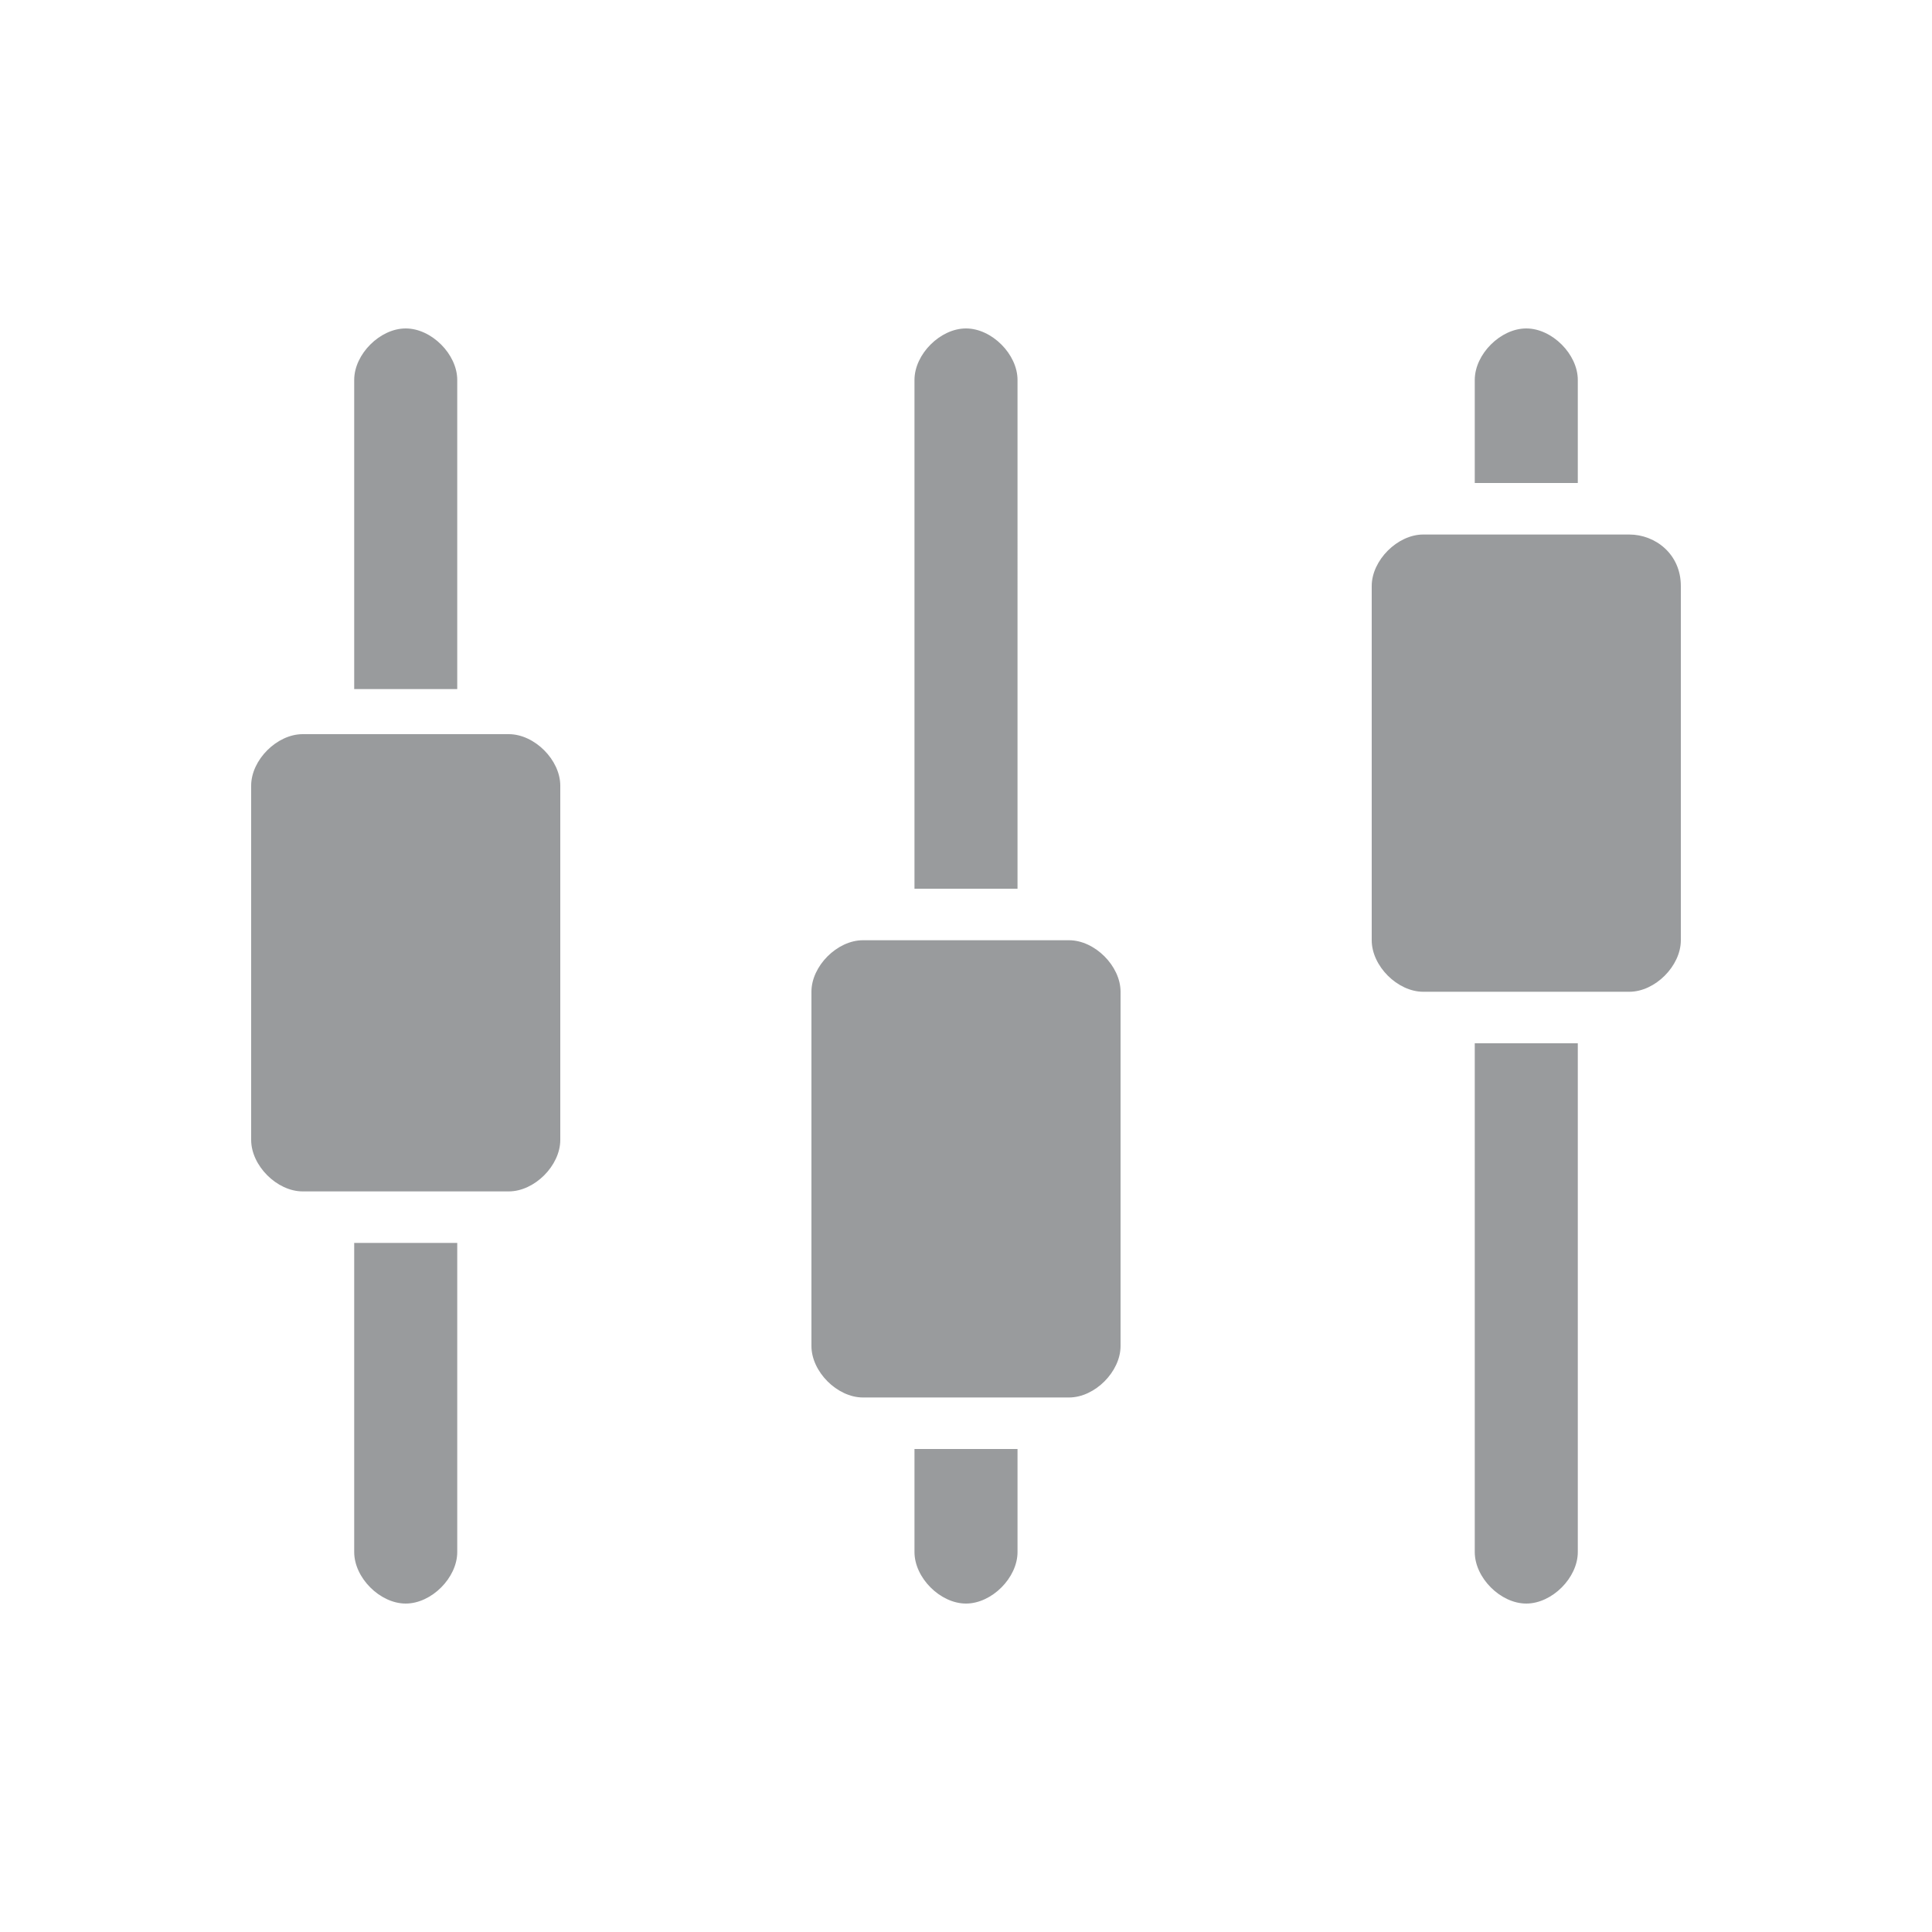 <svg version="1.1" id="Layer_1" xmlns="http://www.w3.org/2000/svg" xmlns:xlink="http://www.w3.org/1999/xlink" x="0px" y="0px"
	 width="30px" height="30px" viewBox="0 0 30 30" enable-background="new 0 0 30 30" xml:space="preserve">
<path fill-rule="evenodd" clip-rule="evenodd" fill="#999b9d" d="M7.1,5.9c0-0.4-0.4-0.8-0.8-0.8c-0.4,0-0.8,0.4-0.8,0.8v4.8h1.6
	V5.9z M5.5,24.1c0,0.4,0.4,0.8,0.8,0.8c0.4,0,0.8-0.4,0.8-0.8v-4.8H5.5V24.1z M7.9,11.4H4.7c-0.4,0-0.8,0.4-0.8,0.8v5.5
	c0,0.4,0.4,0.8,0.8,0.8h3.2c0.4,0,0.8-0.4,0.8-0.8v-5.5C8.7,11.8,8.3,11.4,7.9,11.4z M14.2,24.1c0,0.4,0.4,0.8,0.8,0.8
	c0.4,0,0.8-0.4,0.8-0.8v-1.6h-1.6V24.1z M15.8,5.9c0-0.4-0.4-0.8-0.8-0.8c-0.4,0-0.8,0.4-0.8,0.8v7.9h1.6V5.9z M16.6,14.6h-3.2
	c-0.4,0-0.8,0.4-0.8,0.8v5.5c0,0.4,0.4,0.8,0.8,0.8h3.2c0.4,0,0.8-0.4,0.8-0.8v-5.5C17.4,15,17,14.6,16.6,14.6z M22.9,24.1
	c0,0.4,0.4,0.8,0.8,0.8c0.4,0,0.8-0.4,0.8-0.8v-7.9h-1.6V24.1z M24.5,5.9c0-0.4-0.4-0.8-0.8-0.8c-0.4,0-0.8,0.4-0.8,0.8v1.6h1.6V5.9
	z M25.3,8.3h-3.2c-0.4,0-0.8,0.4-0.8,0.8v5.5c0,0.4,0.4,0.8,0.8,0.8h3.2c0.4,0,0.8-0.4,0.8-0.8V9.1C26.1,8.6,25.7,8.3,25.3,8.3z"/>
</svg>
